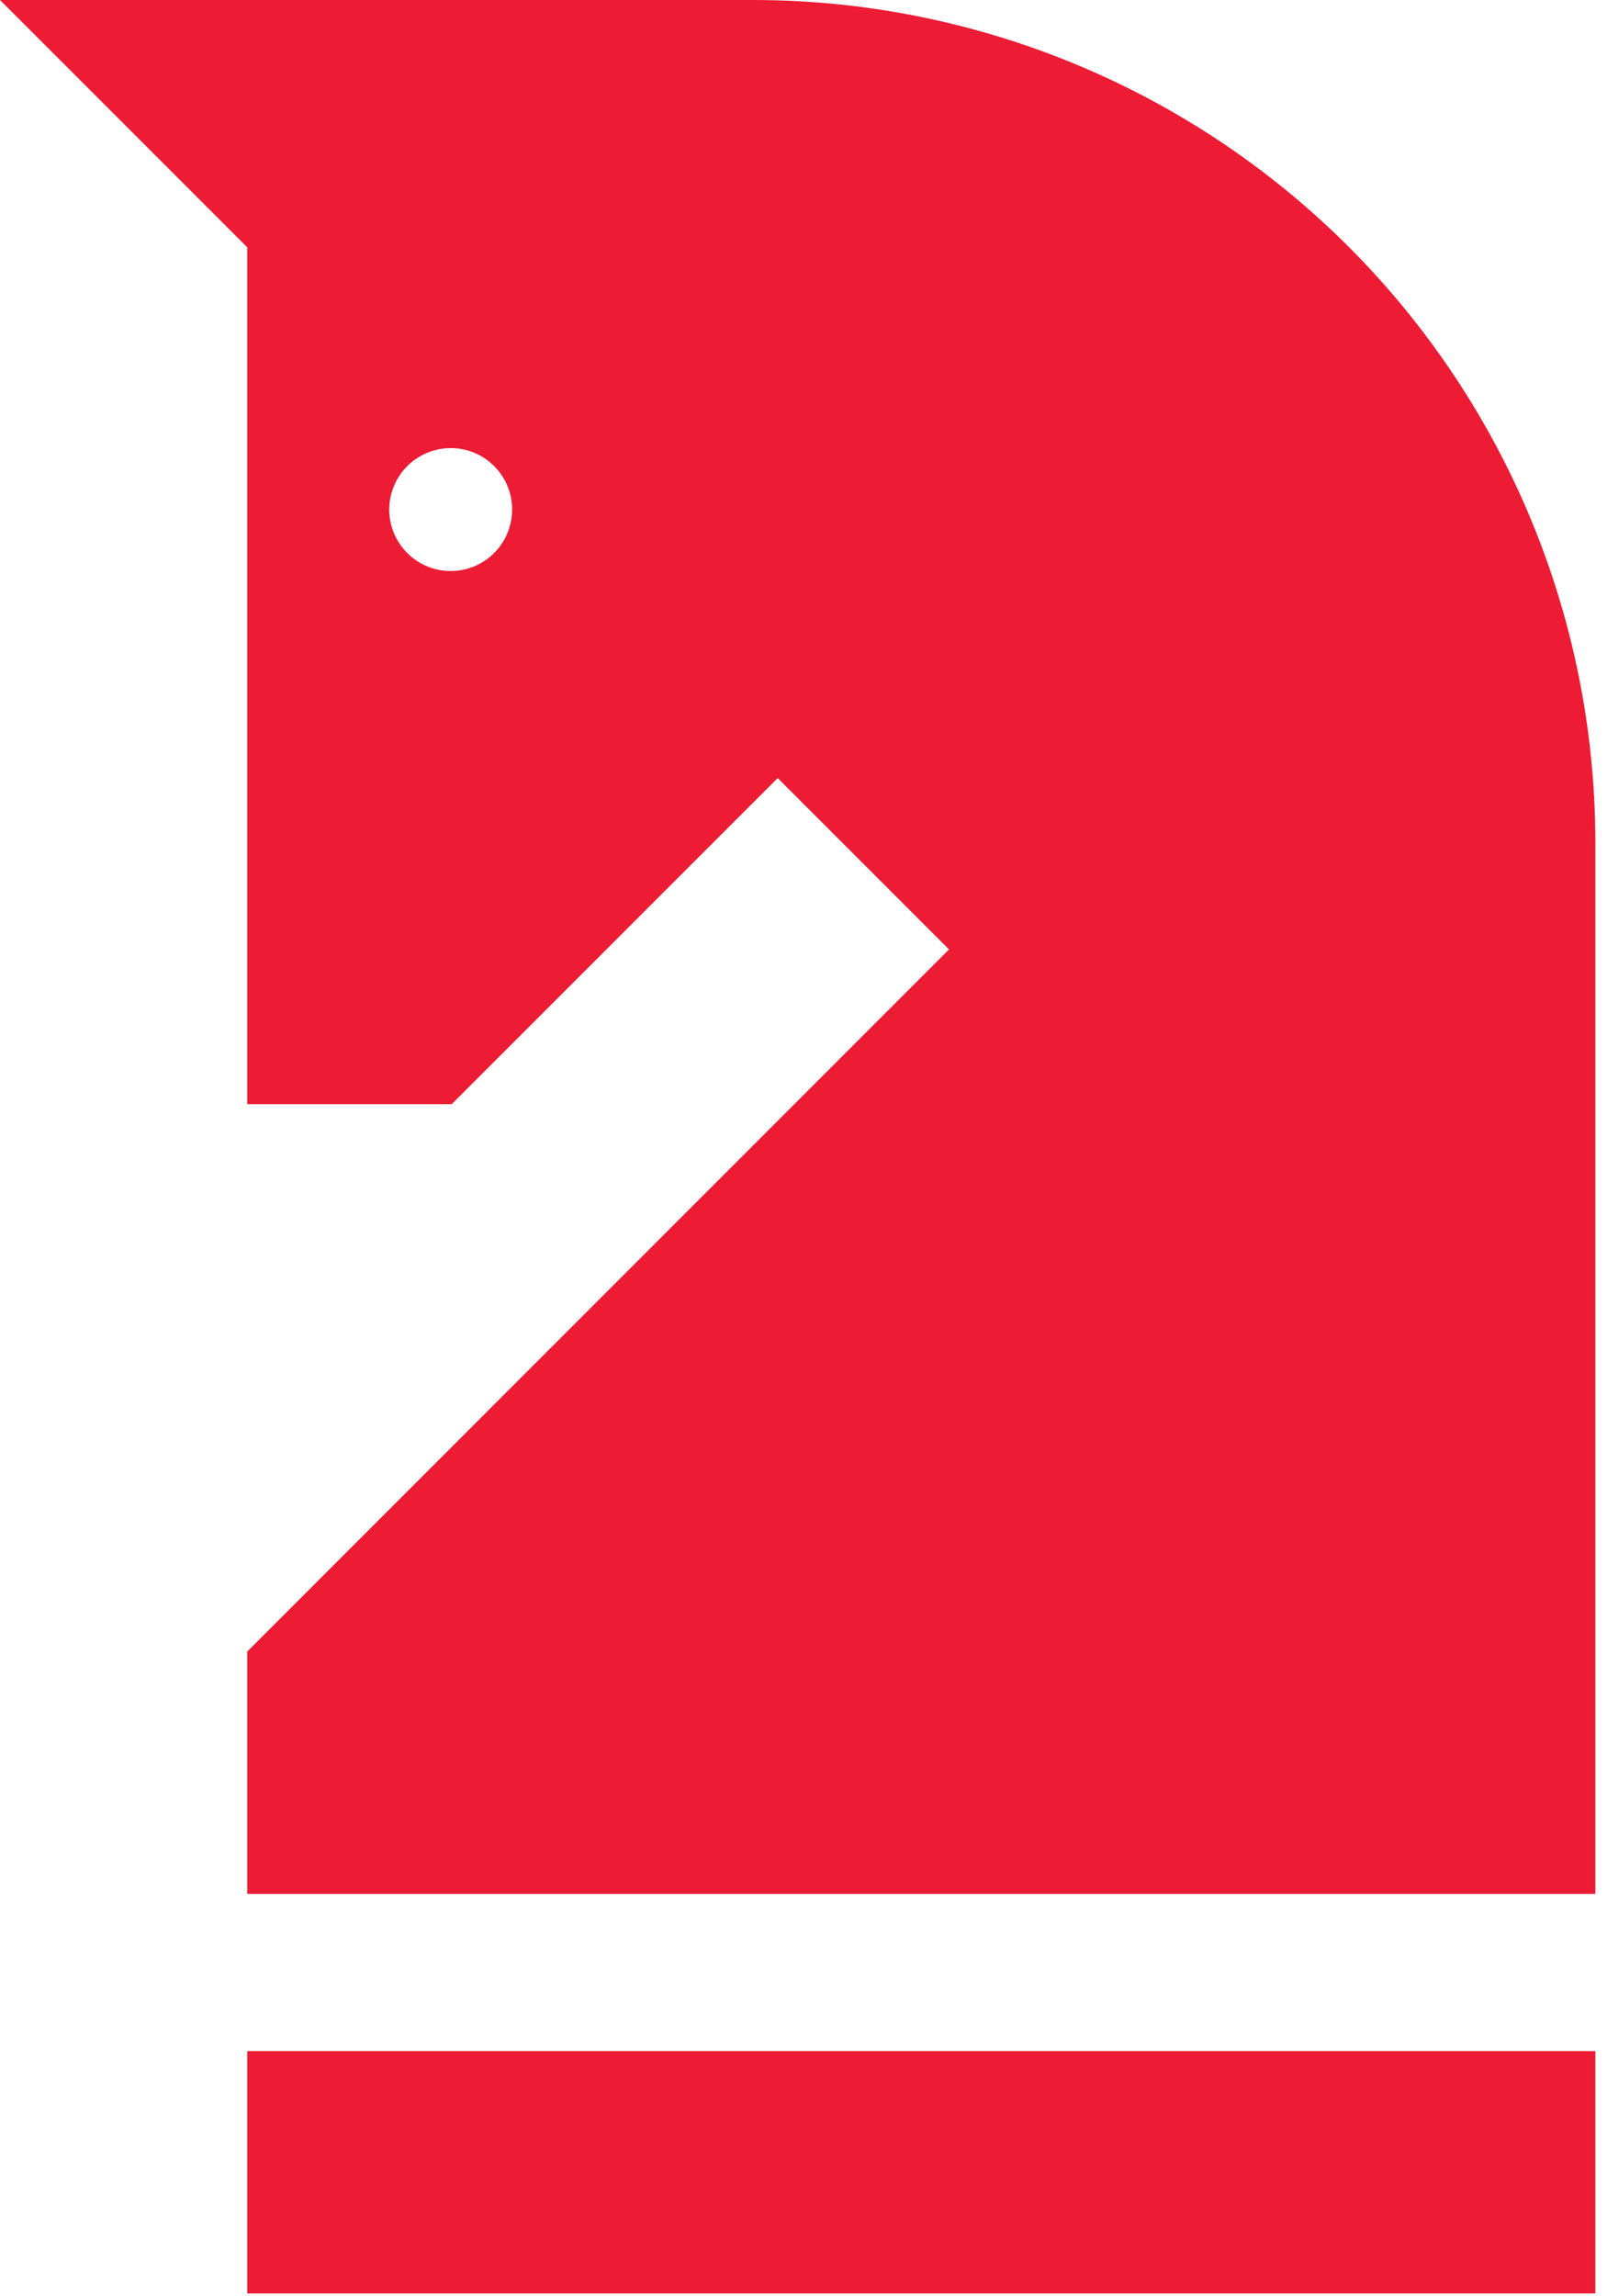 <?xml version="1.0" encoding="UTF-8"?> <svg xmlns="http://www.w3.org/2000/svg" width="91" height="130" viewBox="0 0 91 130" fill="none"><path d="M90.34 116.12H14V129.84H90.34V116.12ZM90.34 47.71V107.22H14V93.5L53.74 53.75L44.04 44.05L25.58 62.51H14V14L9.15527e-05 0H42.64C55.284 -4.44564e-06 67.411 5.02 76.355 13.957C85.299 22.894 90.329 35.016 90.34 47.66V47.71ZM25.58 25.37C24.889 25.358 24.21 25.552 23.63 25.928C23.049 26.303 22.594 26.843 22.322 27.479C22.049 28.114 21.972 28.816 22.101 29.495C22.229 30.174 22.556 30.8 23.042 31.292C23.527 31.785 24.148 32.121 24.825 32.259C25.502 32.397 26.205 32.331 26.845 32.068C27.484 31.805 28.03 31.357 28.414 30.782C28.798 30.207 29.002 29.531 29 28.84C29 27.928 28.642 27.053 28.002 26.404C27.361 25.755 26.492 25.383 25.58 25.37Z" fill="#ED1B34"></path></svg> 